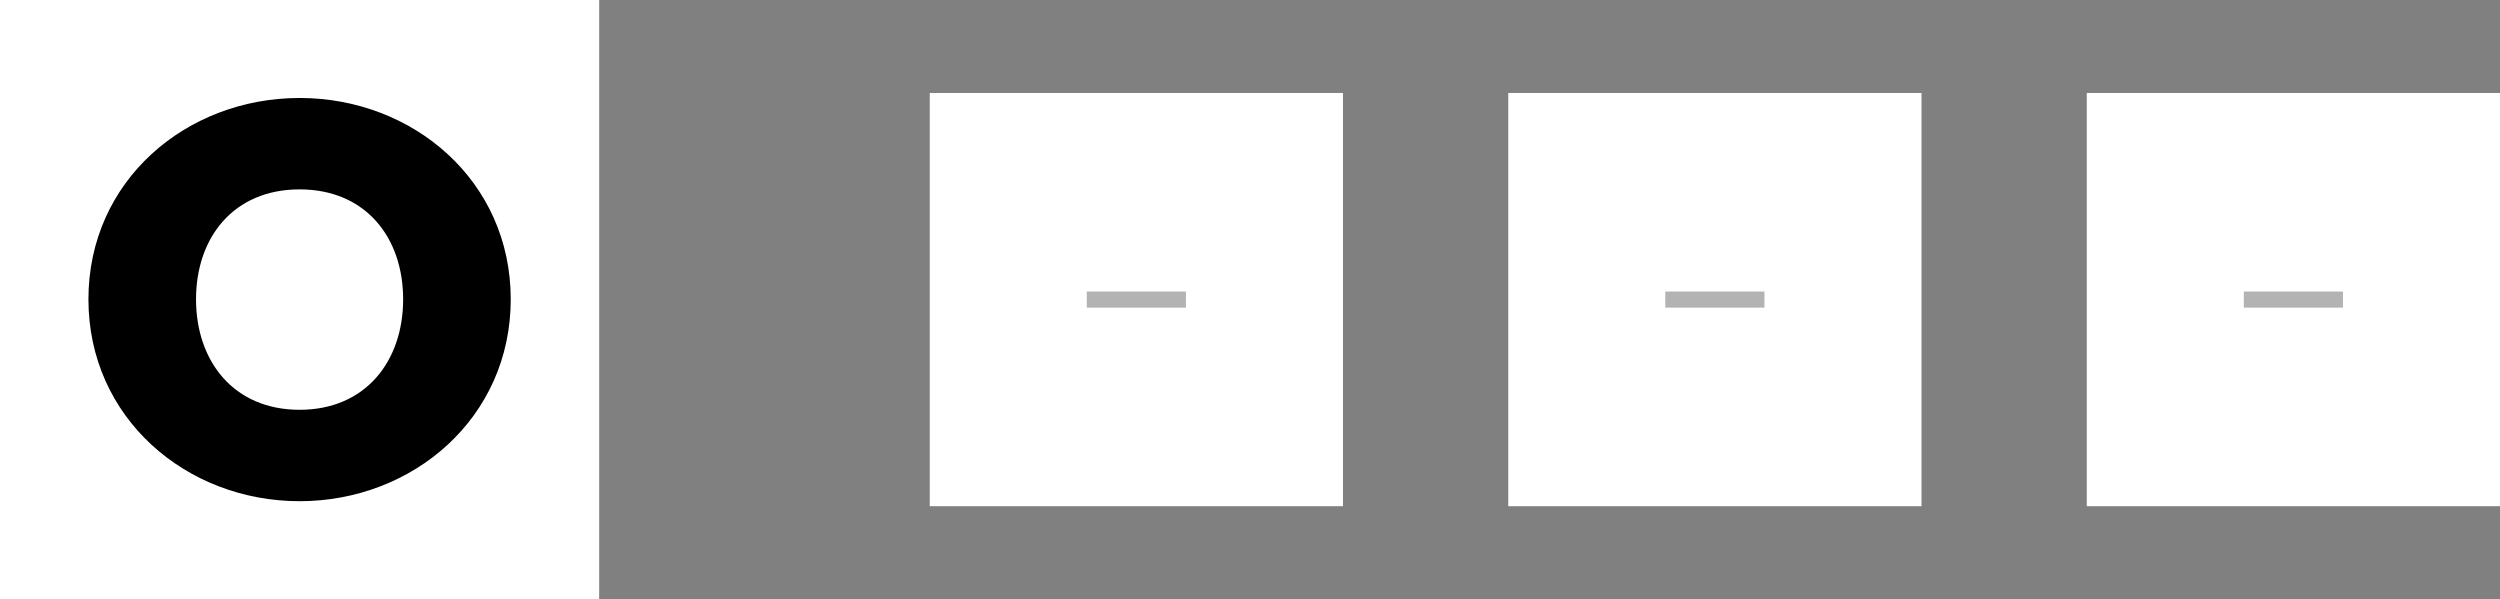 <?xml version="1.0" encoding="utf-8"?>
<svg xmlns="http://www.w3.org/2000/svg" fill="none" height="100%" overflow="visible" preserveAspectRatio="none" style="display: block;" viewBox="0 0 121 29" width="100%">
<rect x="0" y="0" width="121" height="29" fill="#808080" stroke="none"/>
<g id="Frame 405">
<g id="Frame 460">
<rect fill="white" height="29" width="29"/>
<path d="M14.5 24.258C9.012 24.258 4.28 20.226 4.28 14.486C4.28 8.746 9.012 4.742 14.5 4.742C19.988 4.742 24.72 8.746 24.72 14.486C24.72 20.226 19.988 24.258 14.5 24.258ZM14.5 19.834C17.692 19.834 19.512 17.482 19.512 14.486C19.512 11.49 17.692 9.166 14.5 9.166C11.308 9.166 9.488 11.49 9.488 14.486C9.488 17.482 11.308 19.834 14.5 19.834Z" fill="black" id="0"/>
</g>
<g id="Frame 464">
<g id="Frame 462">
<rect fill="white" height="20" transform="translate(45 4.5)" width="20"/>
<path d="M57.4 14.11V14.89H52.6V14.11H57.4Z" fill="black" id="-" opacity="0.3"/>
</g>
<g id="Frame 463">
<rect fill="white" height="20" transform="translate(73 4.5)" width="20"/>
<path d="M85.4 14.11V14.89H80.6V14.11H85.4Z" fill="black" id="-_2" opacity="0.3"/>
</g>
<g id="Frame 461">
<rect fill="white" height="20" transform="translate(101 4.5)" width="20"/>
<path d="M113.4 14.11V14.89H108.6V14.11H113.4Z" fill="black" id="-_3" opacity="0.3"/>
</g>
</g>
</g>
</svg>